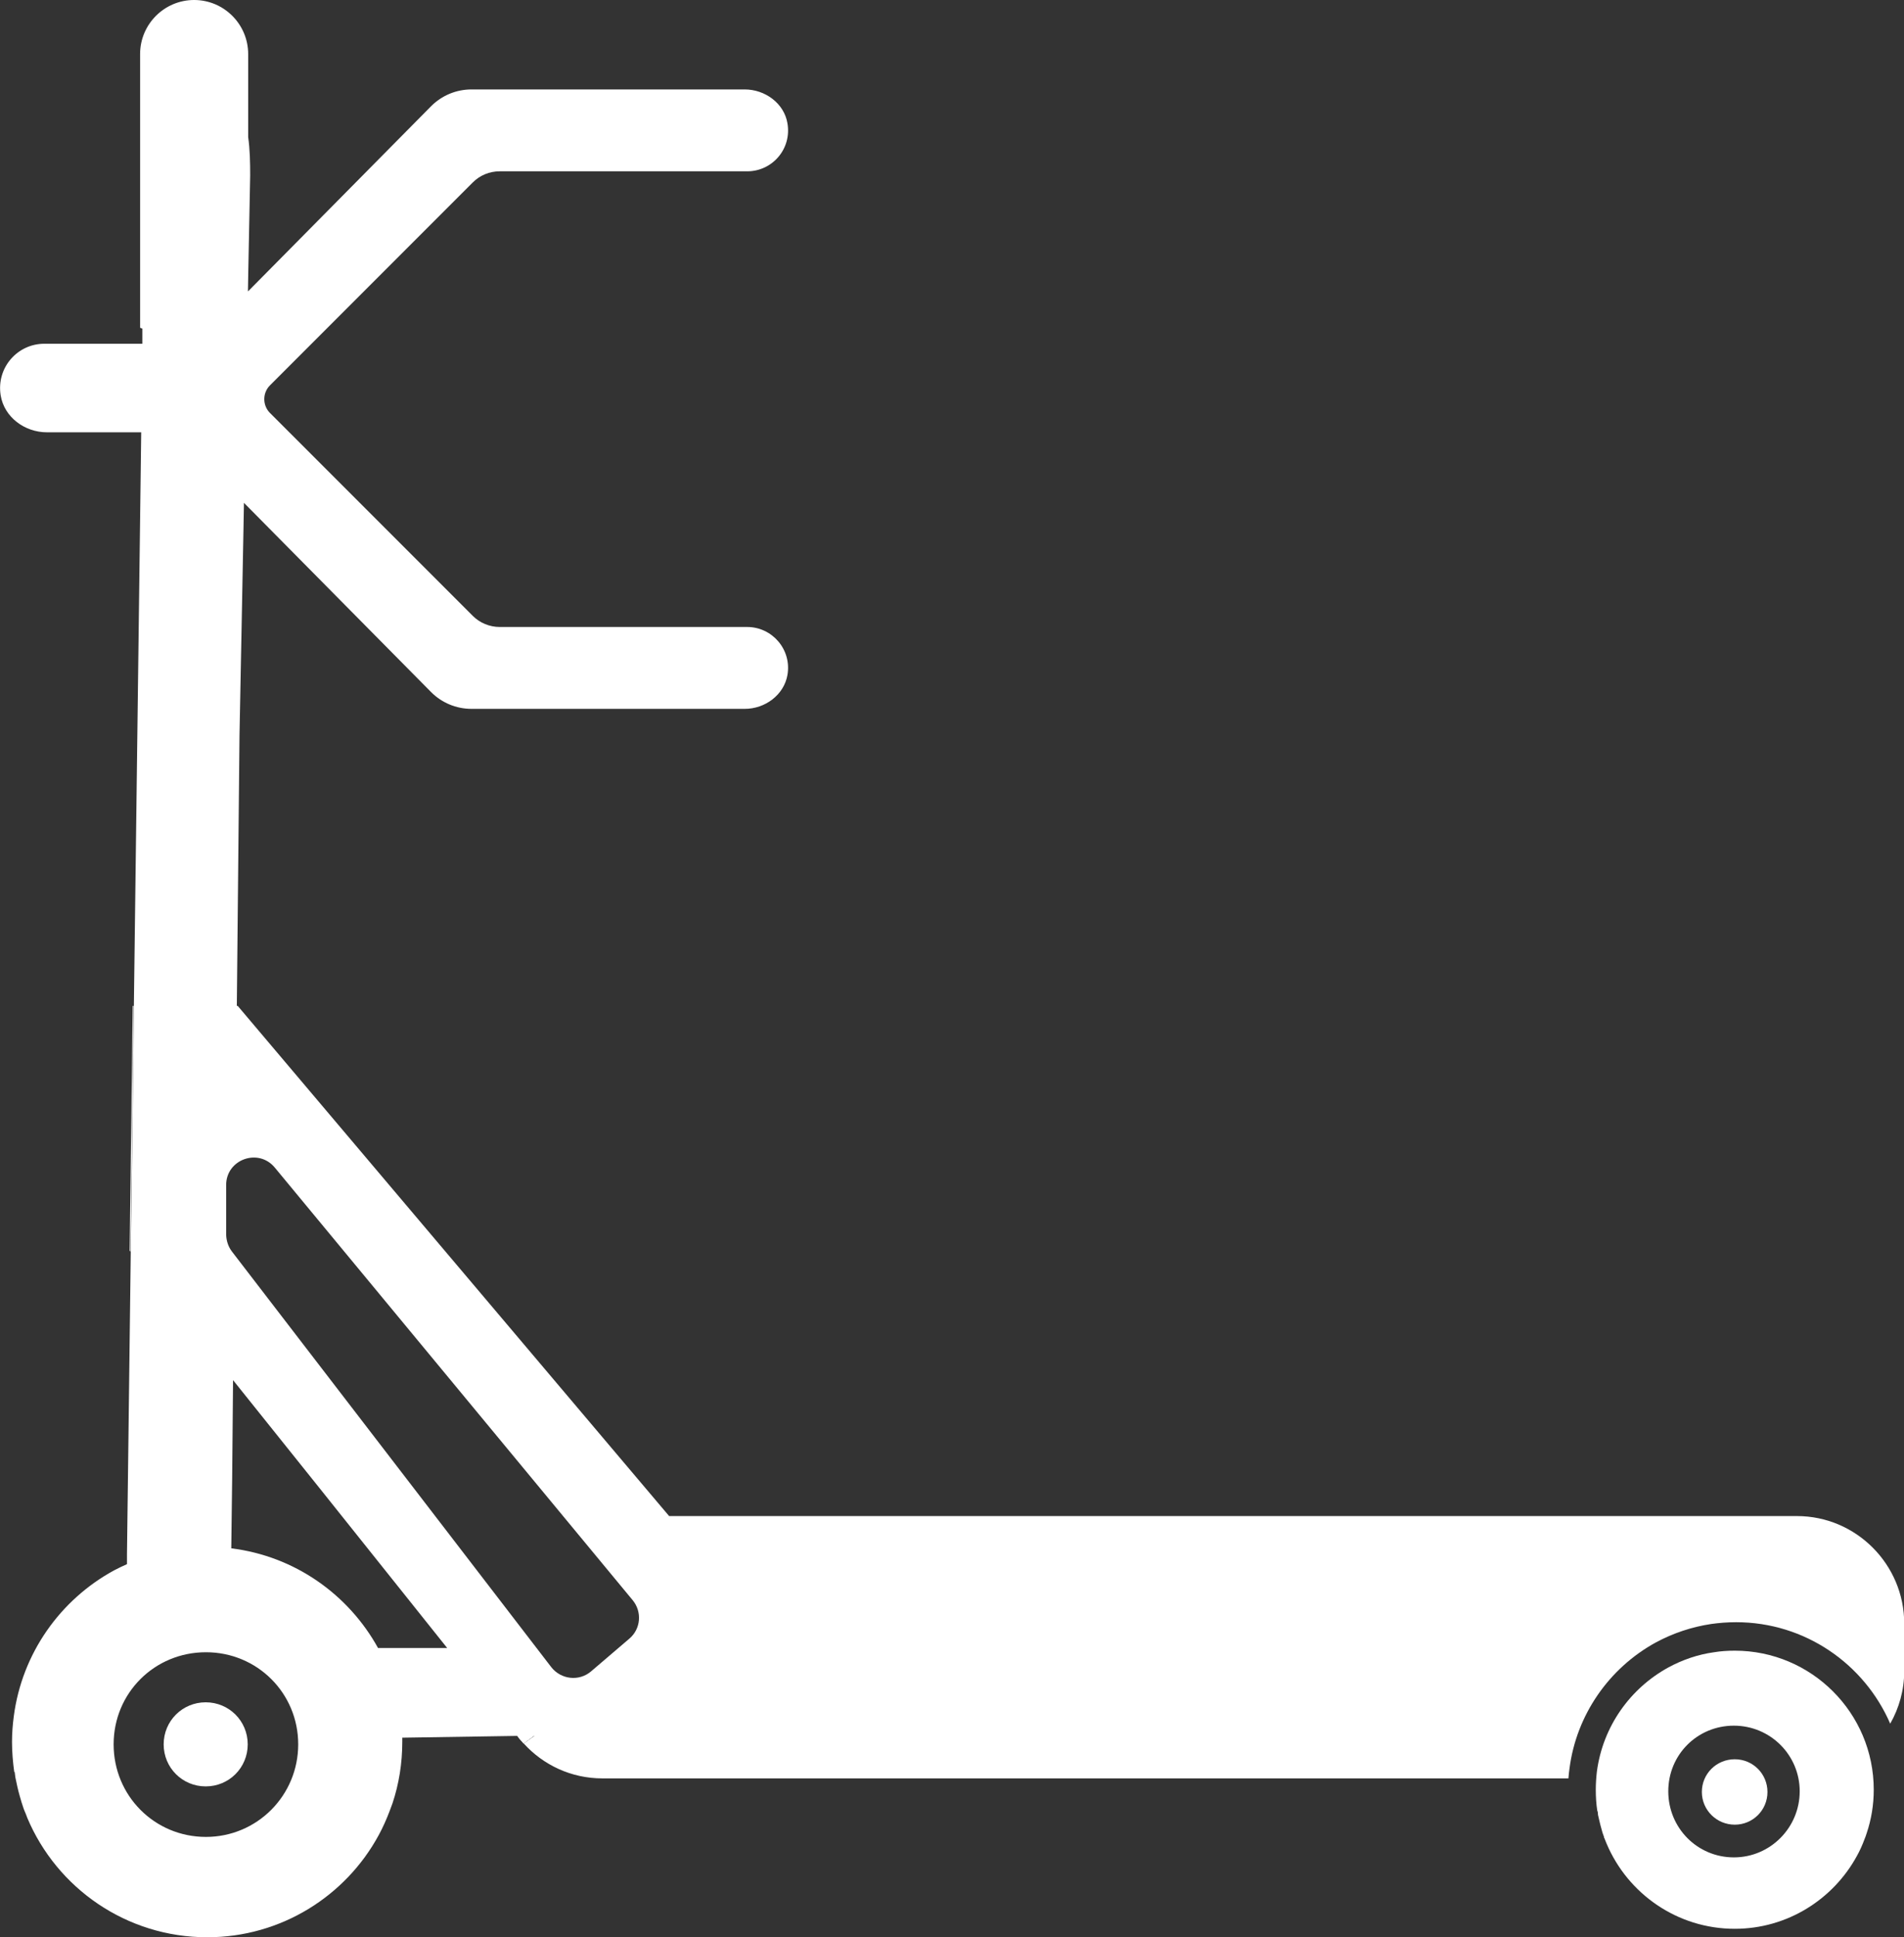 <?xml version="1.0" encoding="UTF-8"?><svg id="Capa_2" xmlns="http://www.w3.org/2000/svg" viewBox="0 0 85.62 87.07"><rect x="0" y="0" width="85.62" height="87.07" fill="#333333" stroke="none"/><defs><style>.cls-1{fill:none;}.cls-1,.cls-2{stroke-width:0px;}.cls-2{fill:#fff;}</style></defs><g id="Capa_1-2"><line class="cls-1" x1="19.04" y1="67.45" x2="14.39" y2="66.91"/><path class="cls-2" d="M24.02,78.01l-.48.35-.02-.03c-.1-.1-.19-.2-.26-.31h.76Z"/><path class="cls-2" d="M79.48,80.54c0,.82-.66,1.47-1.47,1.47s-1.48-.65-1.48-1.47.66-1.47,1.48-1.47,1.47.66,1.47,1.47Z"/><path class="cls-2" d="M78.01,74.19c-.32,0-.63.02-.93.07-.73.1-1.42.34-2.05.68-1.72.94-2.95,2.65-3.22,4.68-.03.26-.05.54-.05.82,0,.32.02.65.07.96h.01c.01.05.02.11.02.17.05.2.09.41.15.61.03.13.07.25.12.38,0,.02,0,.05.02.06.03.09.07.17.1.25.95,2.24,3.17,3.82,5.76,3.82,2.37,0,4.43-1.33,5.49-3.27.14-.25.25-.5.35-.77.03-.08.07-.17.09-.25.21-.62.32-1.28.32-1.96,0-3.45-2.8-6.25-6.25-6.25ZM77.97,83.48c-1.64,0-2.95-1.32-2.95-2.97s1.31-2.95,2.95-2.95,2.96,1.32,2.96,2.95-1.32,2.97-2.96,2.97Z"/><path class="cls-2" d="M11.14,78.4c0,1.05-.84,1.89-1.89,1.89s-1.89-.84-1.89-1.89.84-1.89,1.89-1.89,1.89.84,1.89,1.89Z"/><polygon class="cls-2" points="6.01 45.21 5.87 56.26 5.83 56.21 5.97 45.21 6.01 45.21"/><polygon class="cls-2" points="24.02 78.01 23.54 78.36 23.52 78.33 23.27 78.02 24.02 78.01"/><path class="cls-2" d="M80.8,68.14H30.09l-19.4-22.93h-.04l.12-12.16h0s.1-5.14.1-5.14h0s.08-4.19.08-4.19l.02-1.12,8.42,8.51c.48.48,1.13.75,1.81.75h12.29c.91,0,1.76-.62,1.92-1.52.2-1.15-.69-2.16-1.81-2.16h-11.13c-.45,0-.89-.18-1.21-.5l-9.12-9.12c-.34-.34-.34-.9,0-1.24l9.12-9.12c.32-.32.75-.5,1.21-.5h11.13c1.13,0,2.01-1.01,1.81-2.16-.15-.9-1.01-1.52-1.92-1.52h-12.29c-.68,0-1.33.27-1.81.75l-8.23,8.32h-.01s.01-.62.01-.62l.09-4.58c0-.58-.01-1.16-.09-1.73v-3.73c0-1.34-1.09-2.43-2.43-2.43h0c-1.34,0-2.43,1.09-2.43,2.43v12.3s.07.03.1.04v.68H1.99c-1.2,0-2.16,1.07-1.96,2.32.16.98,1.08,1.66,2.08,1.66h4.24s-.33,25.78-.33,25.78l-.14,11.05-.12,9.65-.05,3.94v.45c-.2.09-.39.18-.58.28-2.41,1.31-4.14,3.72-4.51,6.56-.05.38-.08.76-.08,1.15,0,.46.04.91.1,1.35h.02c.01.08.02.16.03.24.06.29.12.58.2.85.05.19.11.37.17.55.01.02.02.06.03.08.05.12.1.23.14.35,1.33,3.15,4.45,5.36,8.09,5.36,3.33,0,6.23-1.86,7.71-4.59.19-.35.35-.71.49-1.08.04-.11.09-.24.13-.35.29-.87.44-1.8.44-2.76v-.19l5.18-.08h.76s-.48.34-.48.34c.88.97,2.14,1.57,3.54,1.57h43.44c.01-.16.03-.31.05-.46.31-2.38,1.76-4.49,3.88-5.65.78-.42,1.62-.7,2.49-.83.36-.05.73-.08,1.12-.08,3.1,0,5.77,1.88,6.93,4.56.4-.7.63-1.51.63-2.36v-2.14c0-2.66-2.17-4.83-4.82-4.83ZM9.26,82.56c-2.31,0-4.15-1.85-4.15-4.16s1.84-4.14,4.15-4.14,4.15,1.84,4.15,4.14-1.85,4.16-4.15,4.16ZM17,74.07c-1.33-2.41-3.75-4.13-6.6-4.48l.04-3.14.04-4.42,3.91,4.88,5.72,7.16h-3.11ZM28.3,73.65l-1.72,1.47c-.54.46-1.35.37-1.79-.19l-5.75-7.48-8.61-11.2c-.16-.21-.25-.47-.26-.75v-2.23c-.01-1.16,1.45-1.69,2.19-.79l16.09,19.44c.43.52.37,1.29-.15,1.73Z"/></g></svg>